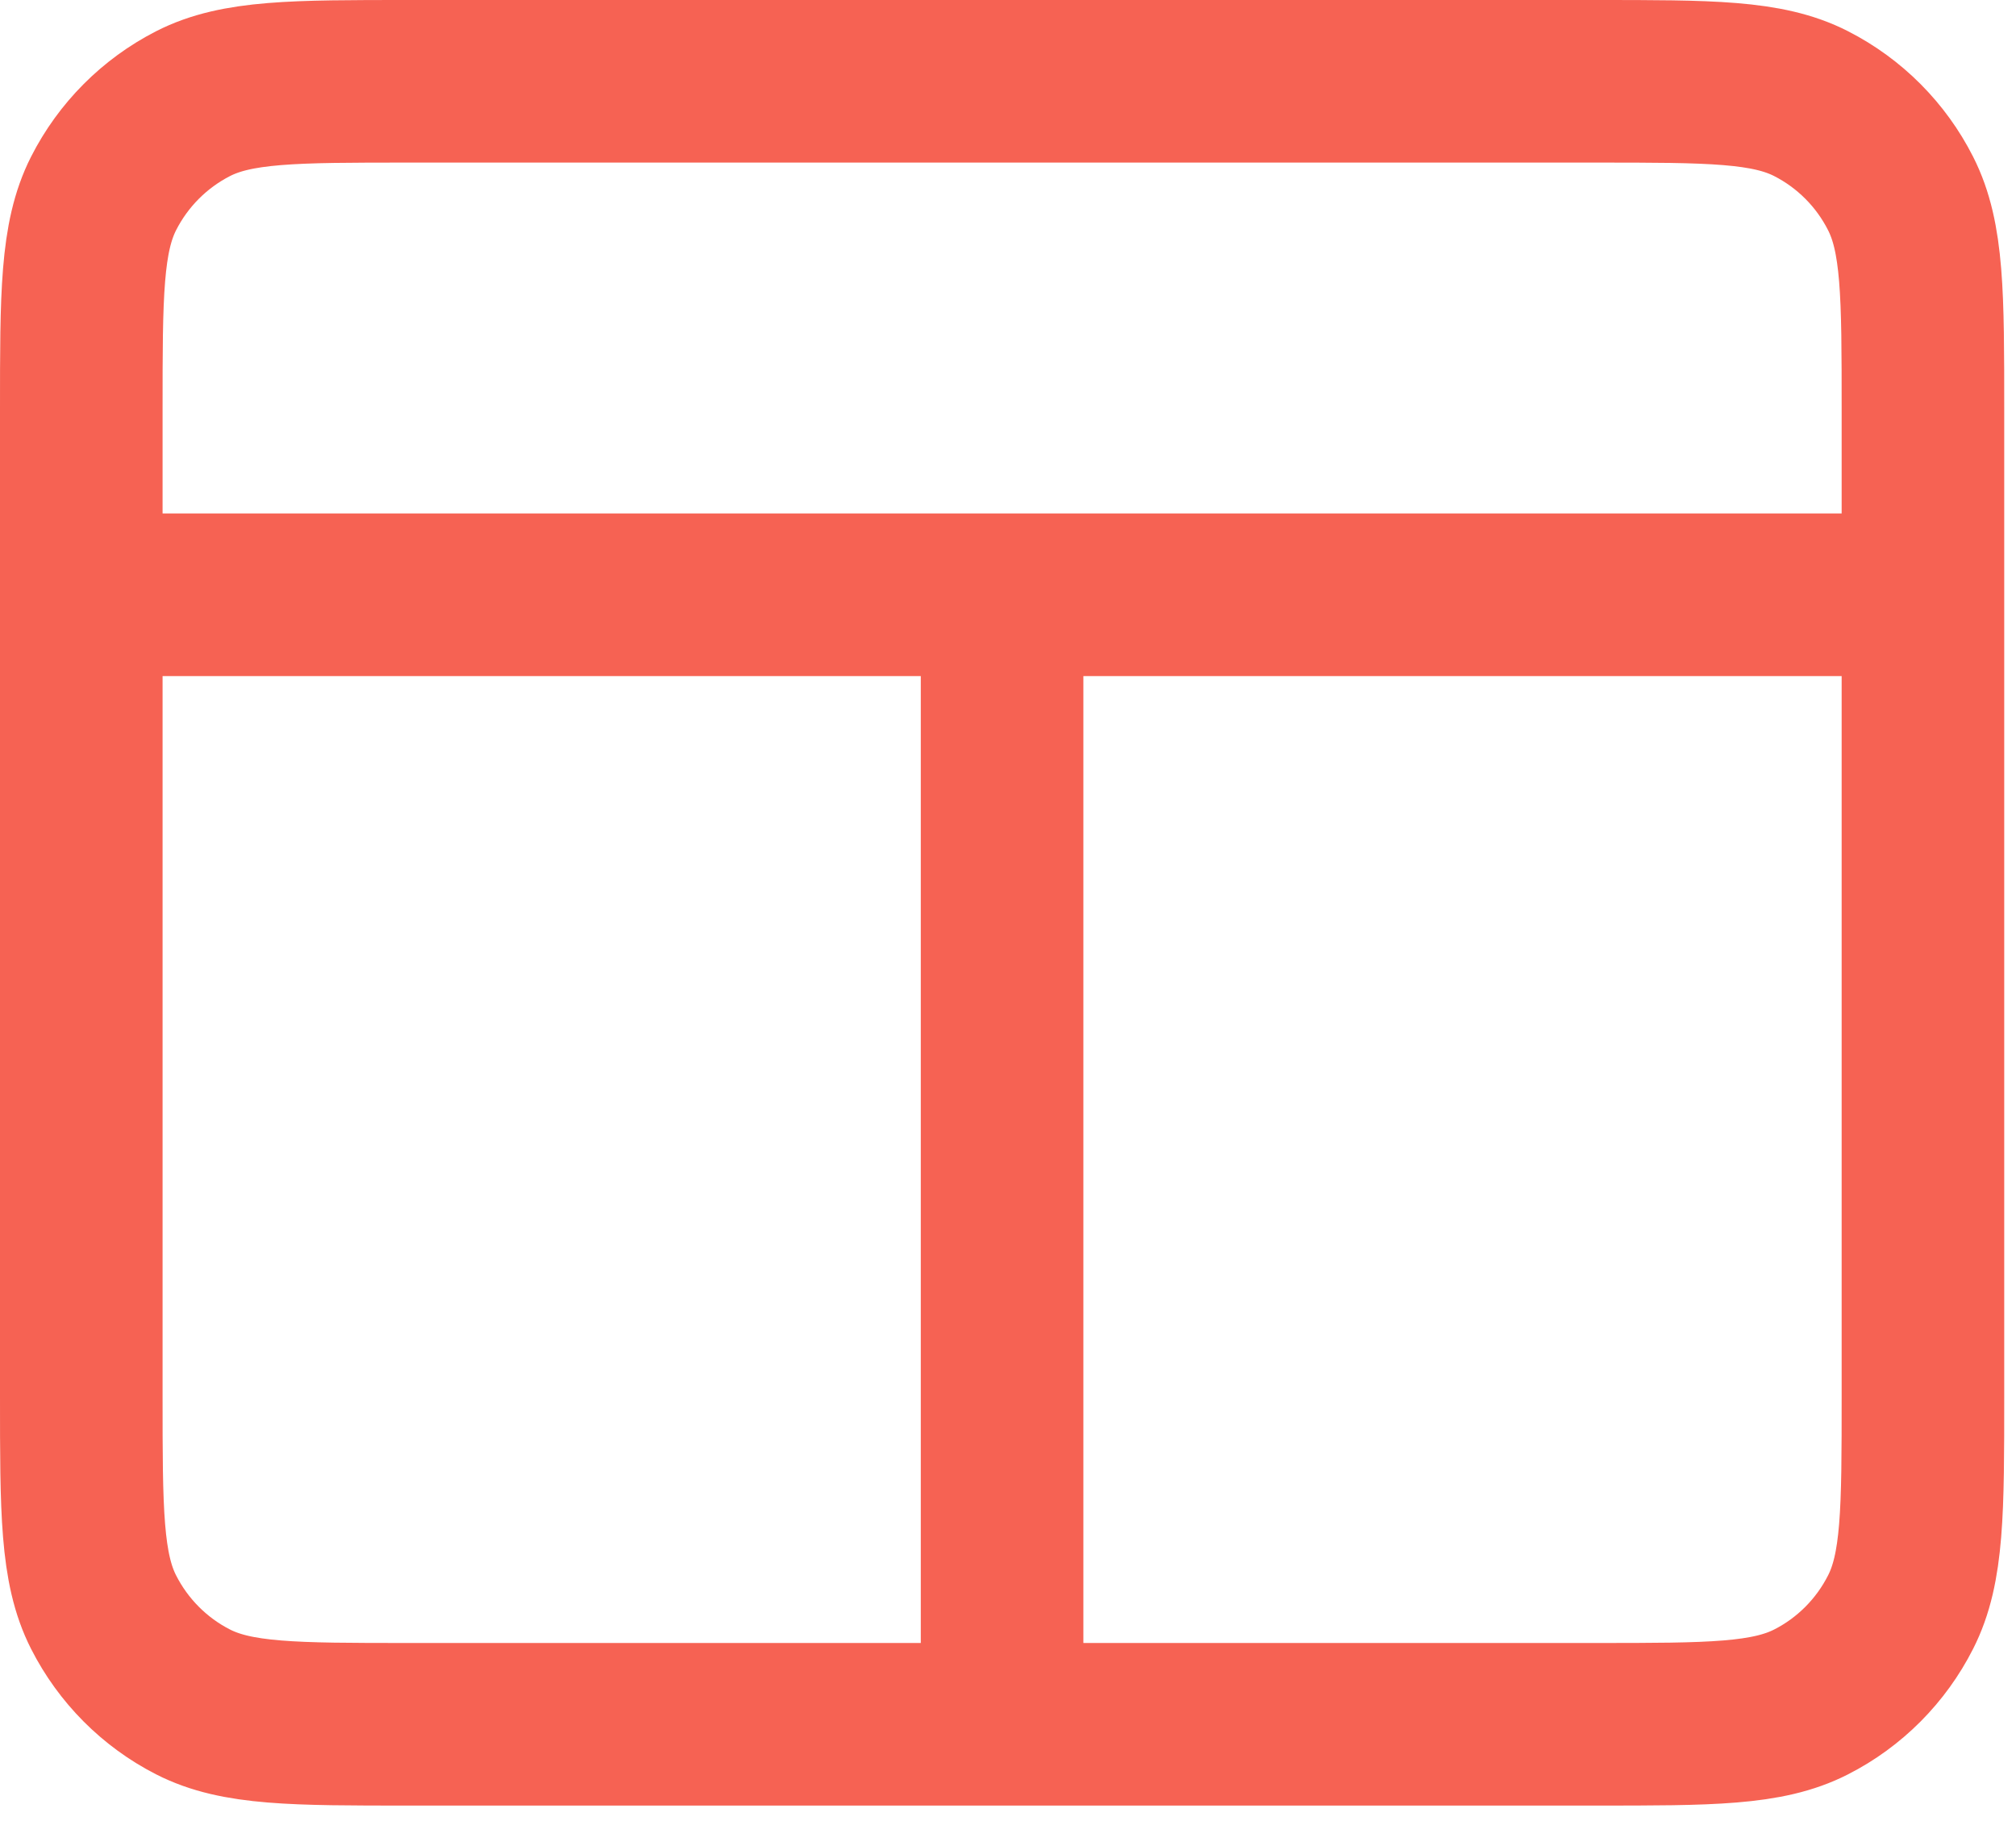 <svg width="31" height="28" viewBox="0 0 31 28" fill="none" xmlns="http://www.w3.org/2000/svg">
<path d="M1.25 9.145H29.569M15.409 9.145V26.512M6.284 26.512H24.534C26.297 26.512 27.177 26.512 27.85 26.168C28.443 25.866 28.924 25.382 29.225 24.788C29.569 24.113 29.569 23.229 29.569 21.46V6.302C29.569 4.534 29.569 3.65 29.225 2.974C28.924 2.38 28.443 1.897 27.85 1.594C27.177 1.25 26.297 1.25 24.534 1.25H6.284C4.522 1.25 3.641 1.25 2.968 1.594C2.376 1.897 1.895 2.38 1.593 2.974C1.25 3.65 1.25 4.534 1.25 6.302V21.46C1.25 23.229 1.25 24.113 1.593 24.788C1.895 25.382 2.376 25.866 2.968 26.168C3.641 26.512 4.522 26.512 6.284 26.512Z" stroke="#F66253" stroke-width="2.5" stroke-linecap="round" stroke-linejoin="round"/>
</svg>

